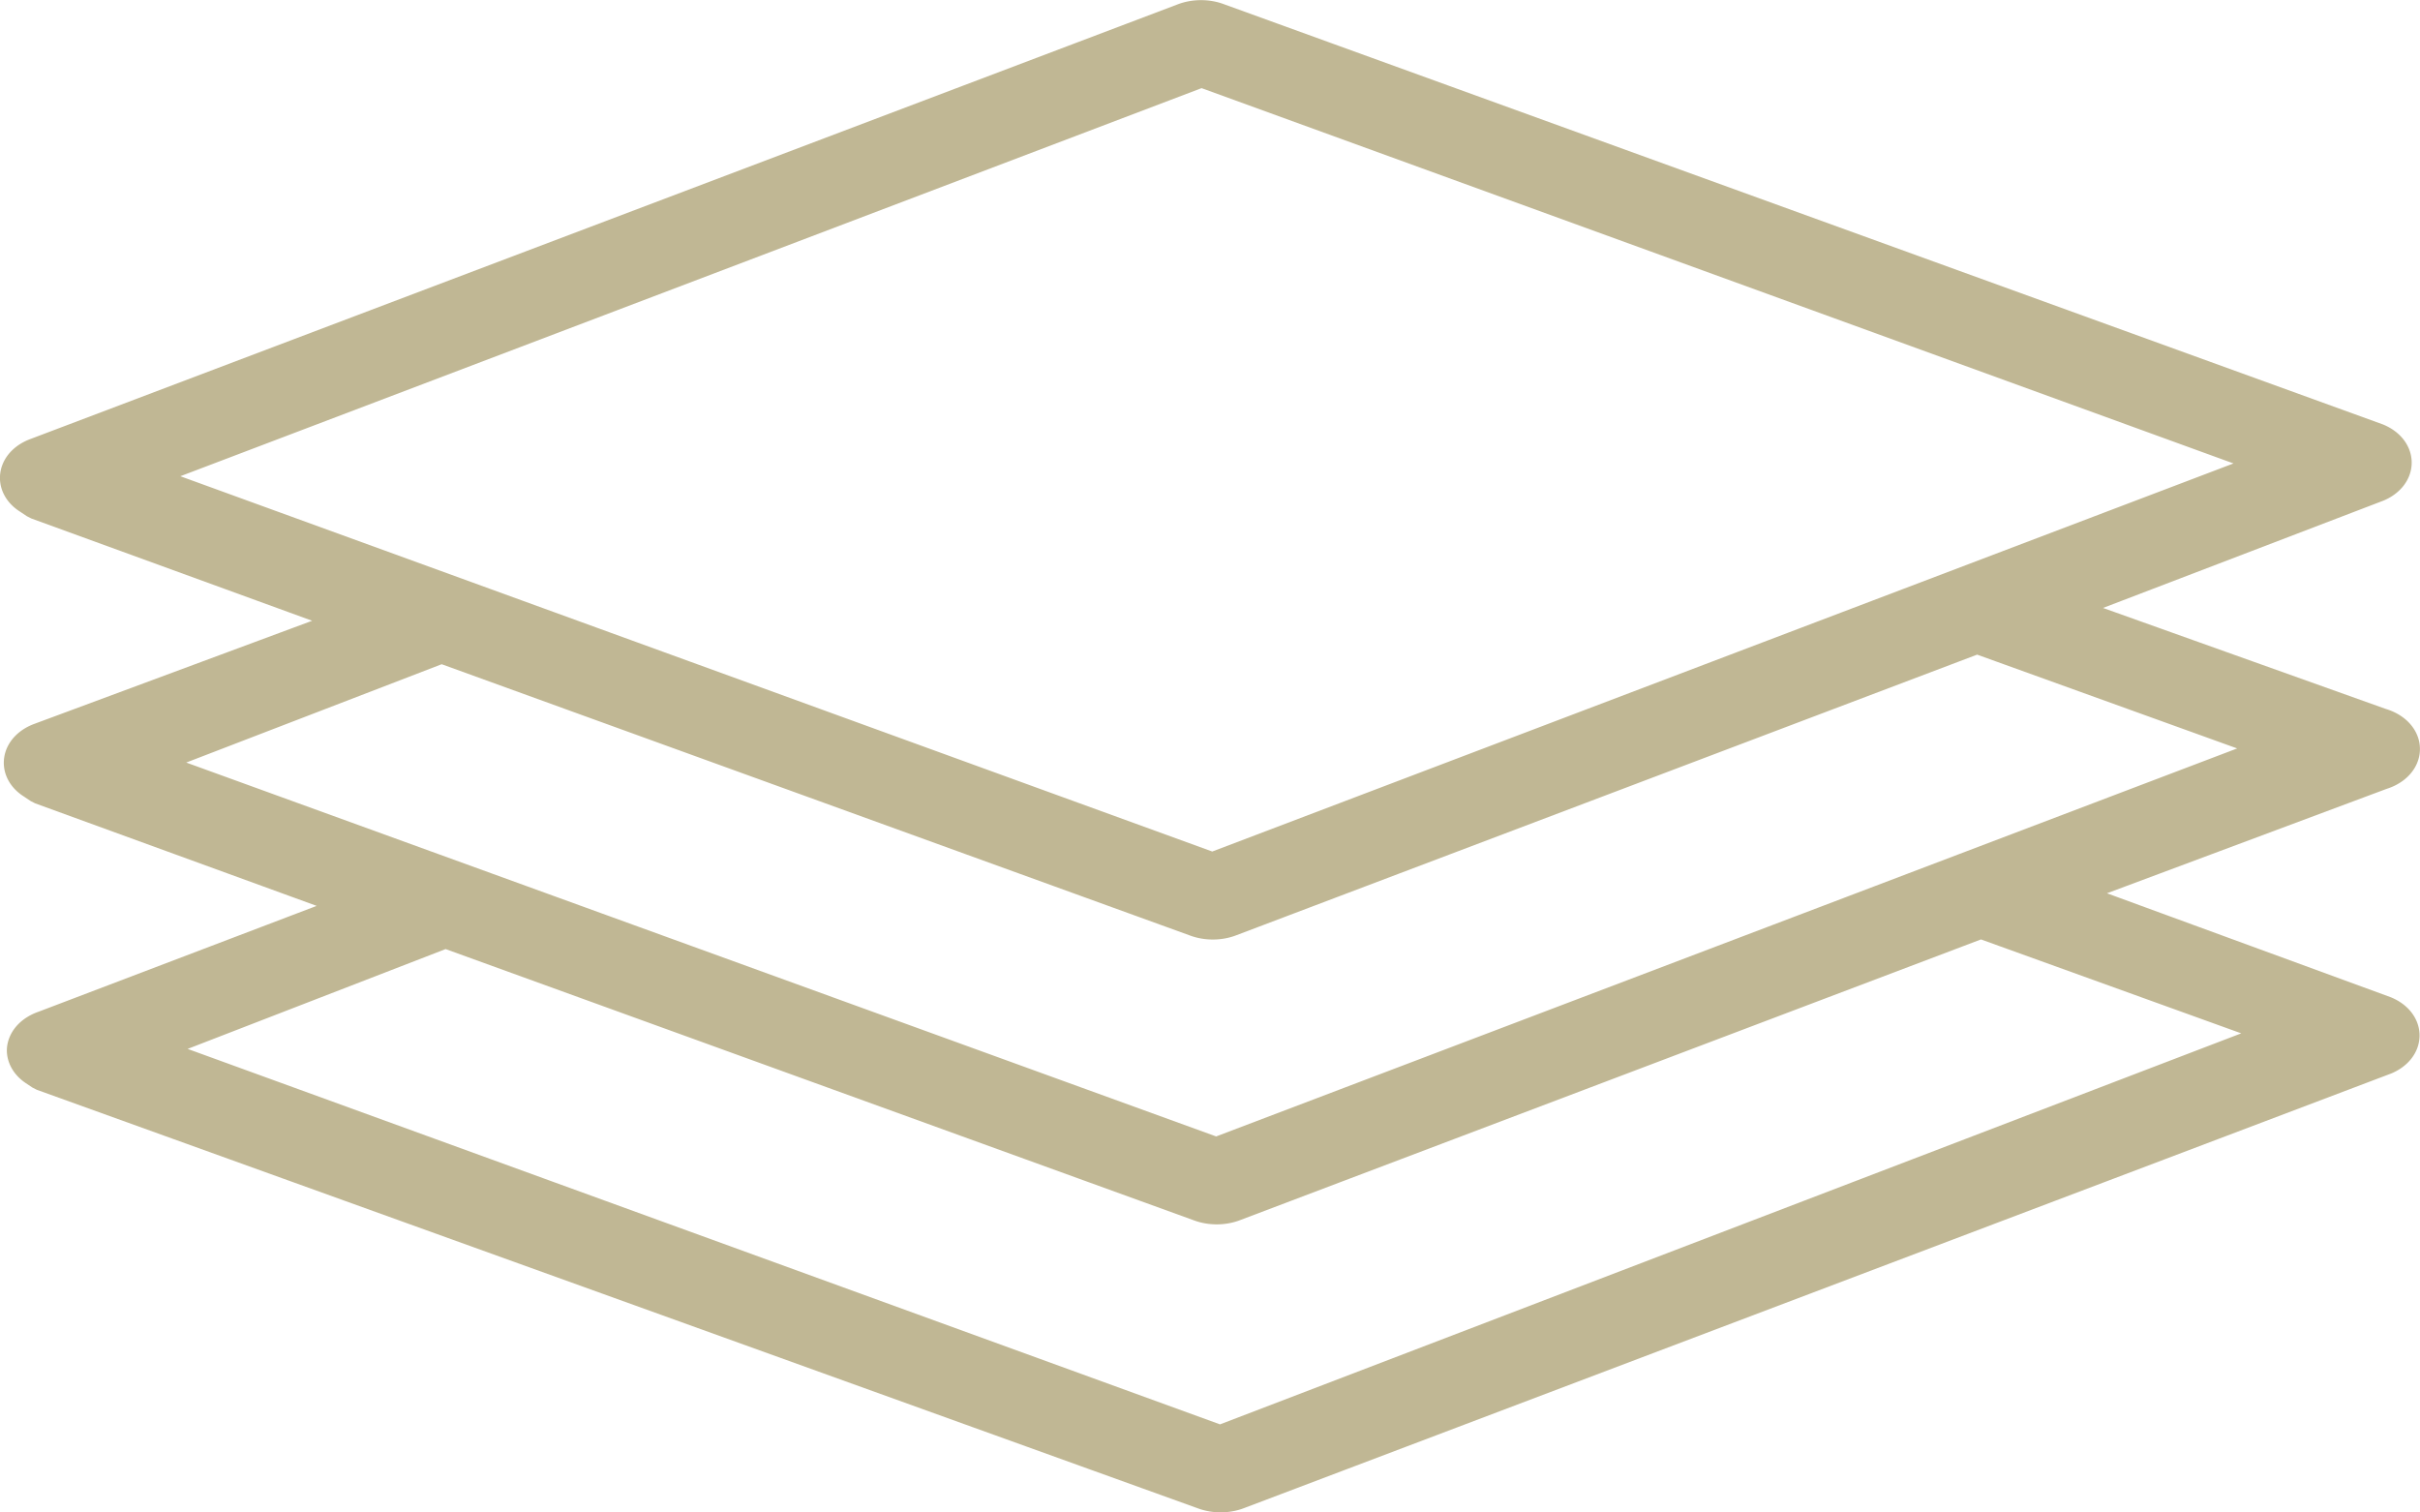<?xml version="1.0" encoding="UTF-8" standalone="no"?>
<svg
   xmlns:dc="http://purl.org/dc/elements/1.1/"
   xmlns:cc="http://creativecommons.org/ns#"
   xmlns:rdf="http://www.w3.org/1999/02/22-rdf-syntax-ns#"
   xmlns:svg="http://www.w3.org/2000/svg"
   xmlns="http://www.w3.org/2000/svg"
   xmlns:sodipodi="http://sodipodi.sourceforge.net/DTD/sodipodi-0.dtd"
   xmlns:inkscape="http://www.inkscape.org/namespaces/inkscape"
   data-name="Layer 1"
   viewBox="0 0 64 40"
   x="0px"
   y="0px"
   version="1.1"
   id="svg897"
   sodipodi:docname="layer2.svg"
   inkscape:version="0.92.3 (unknown)"
   width="64"
   height="40">
  <defs
     id="defs901" />
  <sodipodi:namedview
     pagecolor="#ffffff"
     bordercolor="#666666"
     borderopacity="1"
     objecttolerance="10"
     gridtolerance="10"
     guidetolerance="10"
     inkscape:pageopacity="0"
     inkscape:pageshadow="2"
     inkscape:window-width="1440"
     inkscape:window-height="876"
     id="namedview899"
     showgrid="false"
     showguides="true"
     inkscape:guide-bbox="true"
     inkscape:snap-global="false"
     inkscape:zoom="11.313708"
     inkscape:cx="35.992294"
     inkscape:cy="20.48369"
     inkscape:window-x="0"
     inkscape:window-y="24"
     inkscape:window-maximized="1"
     inkscape:current-layer="svg897" />
  <title
     id="title887">11</title>
  <path
     inkscape:connector-curvature="0"
     id="path889"
     d="m 0.735,27.771 a 0.852,0.579 0 0 0 0.247,0.408 L 1.164,28.301 31.864,39.368 a 0.852,0.579 0 0 0 0.843,-0.003 L 63.039,27.873 A 0.852,0.579 0 0 0 63.026,26.89 l -8.902,-3.261 8.812,-3.29 a 0.852,0.579 0 0 0 -0.015,-1.064 l -8.901,-3.179 8.811,-3.372 a 0.852,0.579 0 0 0 -0.013,-0.983 L 32.18,0.632 a 0.852,0.579 0 0 0 -0.843,0.003 L 1.005,12.127 a 0.852,0.579 0 0 0 -0.168,0.943 l 0.182,0.122 8.841,3.22 -8.753,3.249 a 0.852,0.579 0 0 0 -0.168,0.943 l 0.182,0.122 8.841,3.22 -8.752,3.331 A 0.852,0.579 0 0 0 0.735,27.77 Z M 31.773,1.74 60.657,12.245 32.064,23.111 3.18,12.606 Z m -20.098,15.235 19.982,7.244 a 0.852,0.579 0 0 0 0.843,-0.003 L 52.283,16.722 60.76,19.78 32.167,30.646 3.344,20.182 Z m 0.103,7.533 19.982,7.244 a 0.852,0.579 0 0 0 0.843,-0.003 L 52.385,24.254 60.862,27.313 32.27,38.261 3.386,27.756 Z"
     data-name="Compound Path"
     style="fill:#c0b794;fill-opacity:1;stroke:#c0b794;stroke-width:1.108;stroke-linejoin:miter;stroke-miterlimit:0;stroke-dasharray:none;stroke-opacity:1;paint-order:fill markers stroke" />
</svg>
